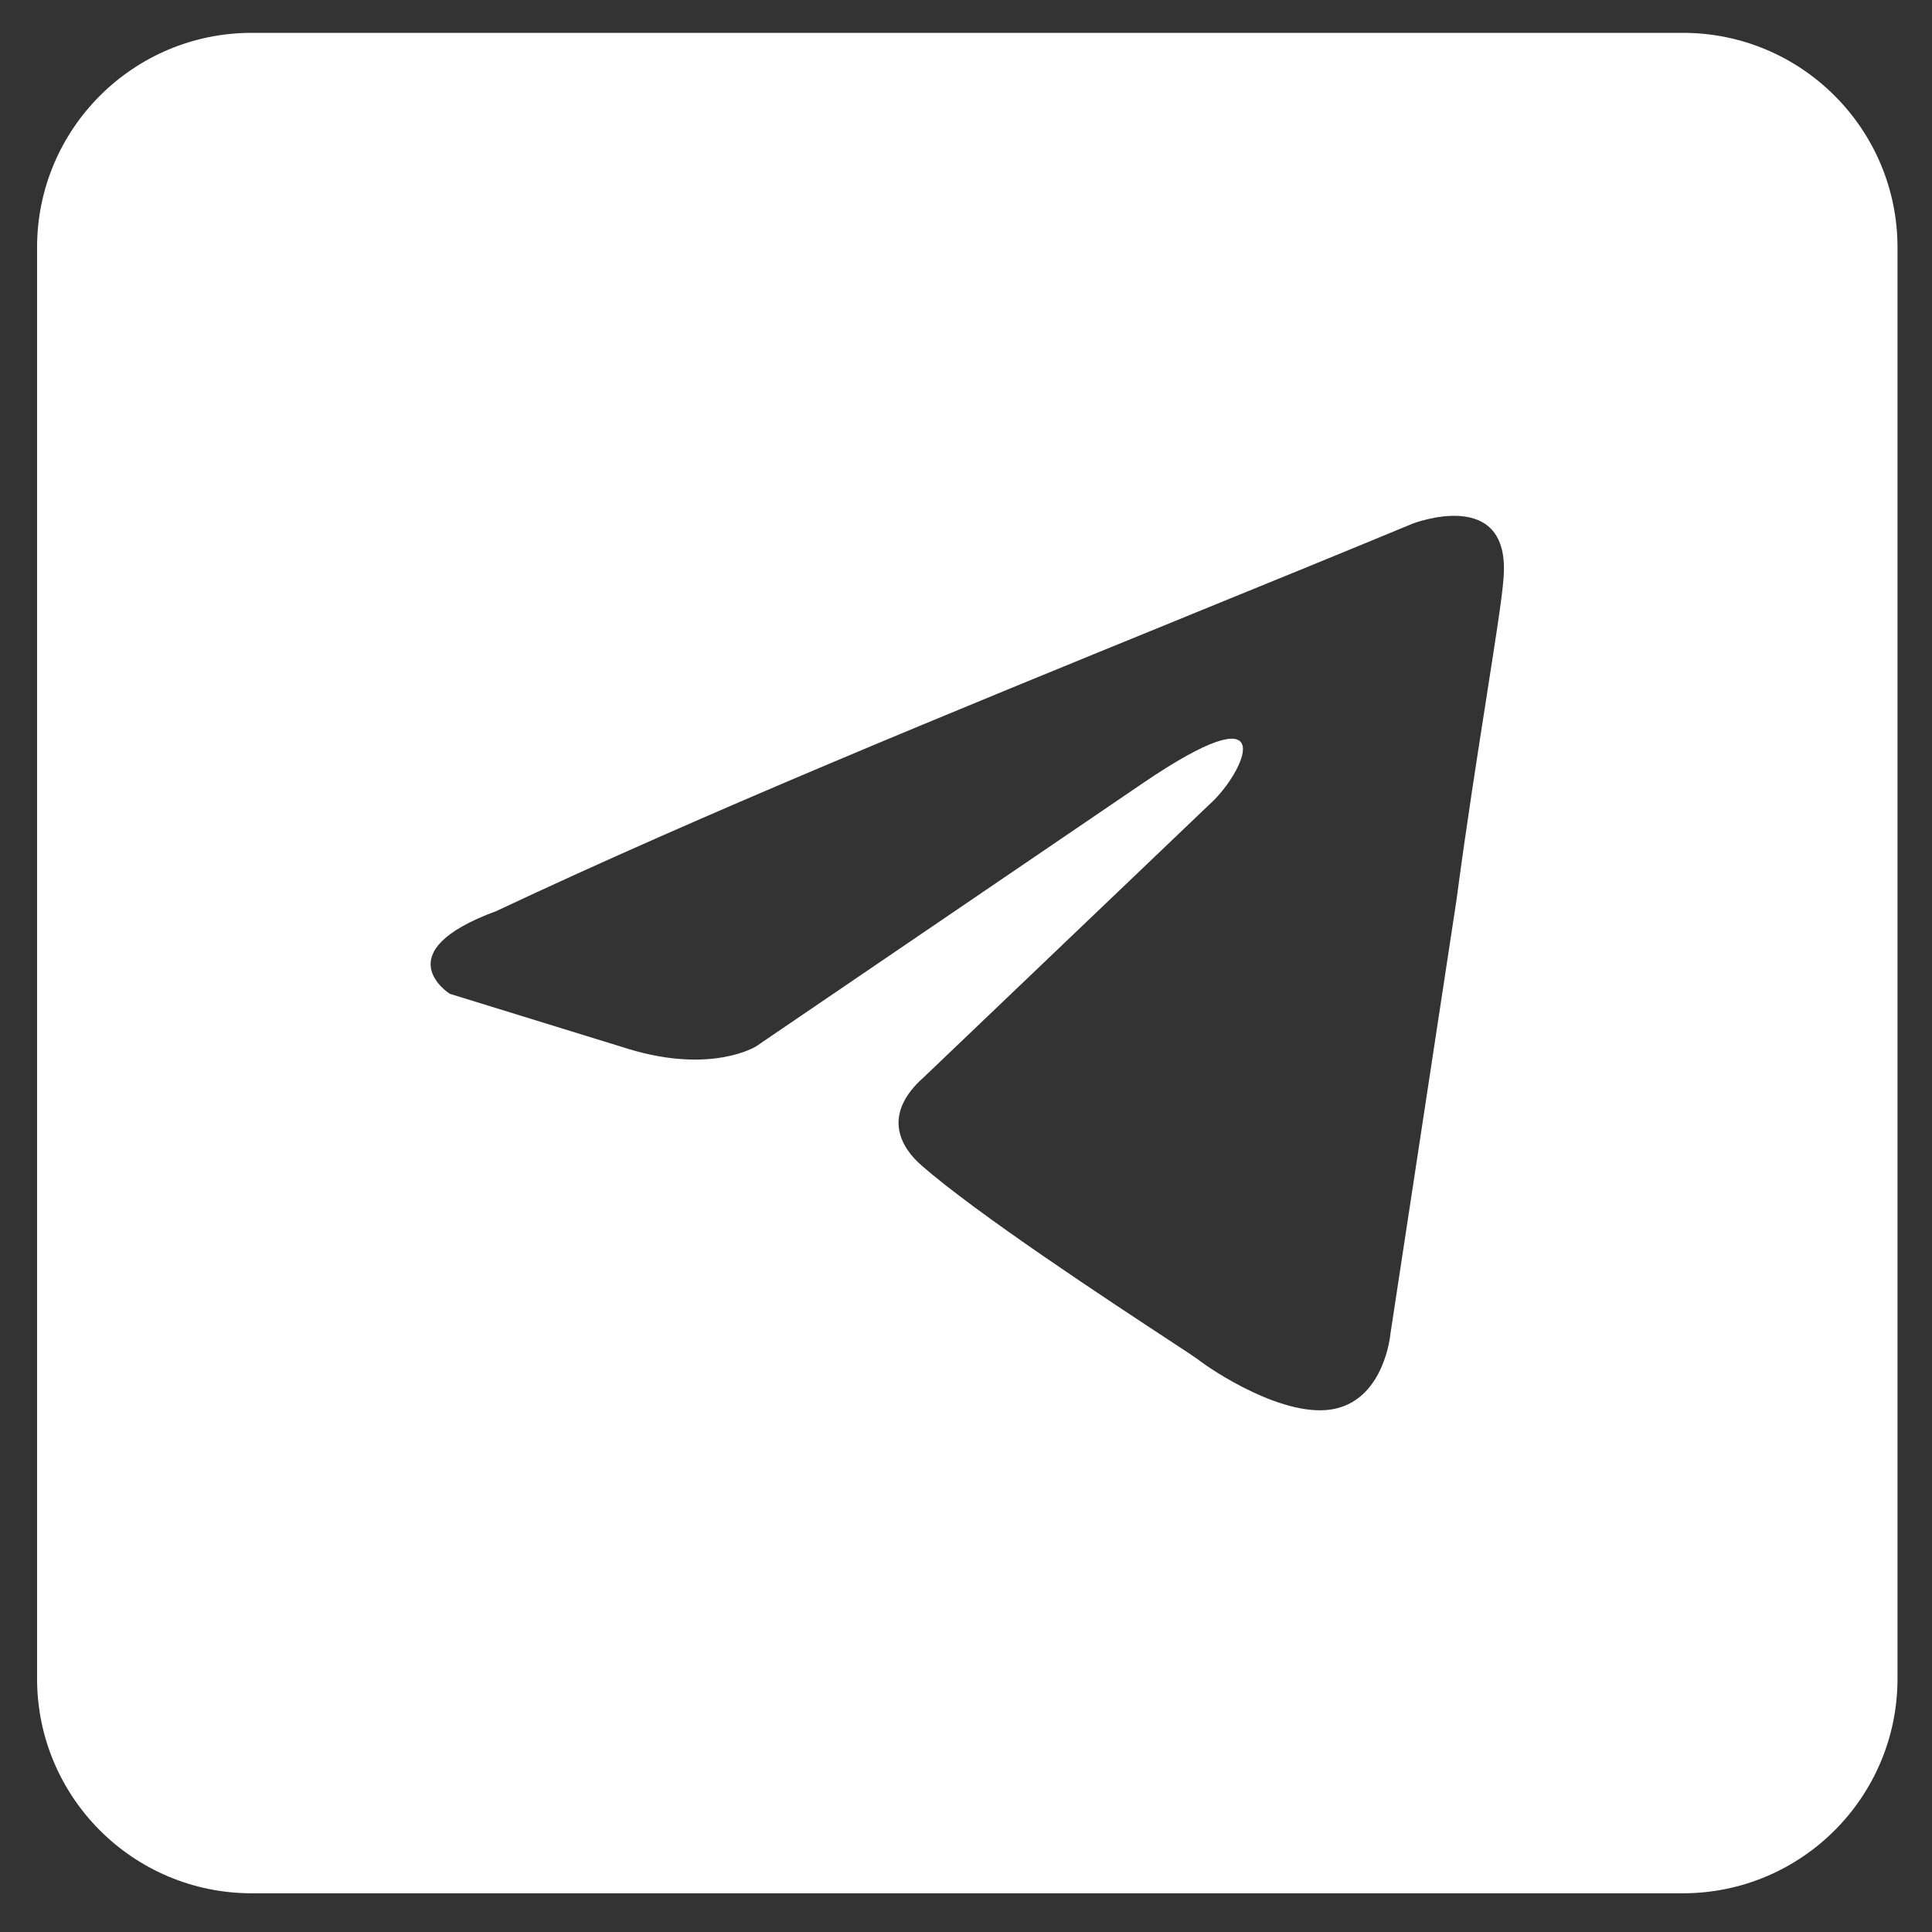 <?xml version="1.0" encoding="UTF-8"?> <svg xmlns="http://www.w3.org/2000/svg" width="27" height="27" viewBox="0 0 27 27" fill="none"><rect x="0" y="0" width="27" height="27" fill="#333333" stroke="none"/><path fill-rule="evenodd" clip-rule="evenodd" d="M3.518 0.459C1.861 0.459 0.518 1.802 0.518 3.459V23.459C0.518 25.116 1.861 26.459 3.518 26.459H23.518C25.174 26.459 26.518 25.116 26.518 23.459V3.459C26.518 1.802 25.174 0.459 23.518 0.459H3.518ZM21.011 8.092C21.127 6.778 19.739 7.319 19.739 7.319C18.738 7.734 17.706 8.155 16.662 8.58L16.662 8.58L16.59 8.61C13.278 9.961 9.856 11.357 6.942 12.73C5.362 13.31 6.287 13.889 6.287 13.889L8.792 14.662C9.949 15.011 10.565 14.624 10.565 14.624L15.961 10.952C17.889 9.638 17.426 10.72 16.963 11.184L12.916 15.049C12.3 15.59 12.608 16.054 12.878 16.286C13.643 16.96 15.524 18.195 16.345 18.734C16.558 18.874 16.7 18.967 16.732 18.991C16.925 19.146 17.966 19.841 18.66 19.687C19.354 19.532 19.431 18.643 19.431 18.643L20.355 12.575C20.494 11.525 20.653 10.514 20.78 9.706L20.781 9.701L20.782 9.69L20.782 9.69C20.901 8.931 20.992 8.354 21.011 8.092Z" fill="white"></path></svg> 